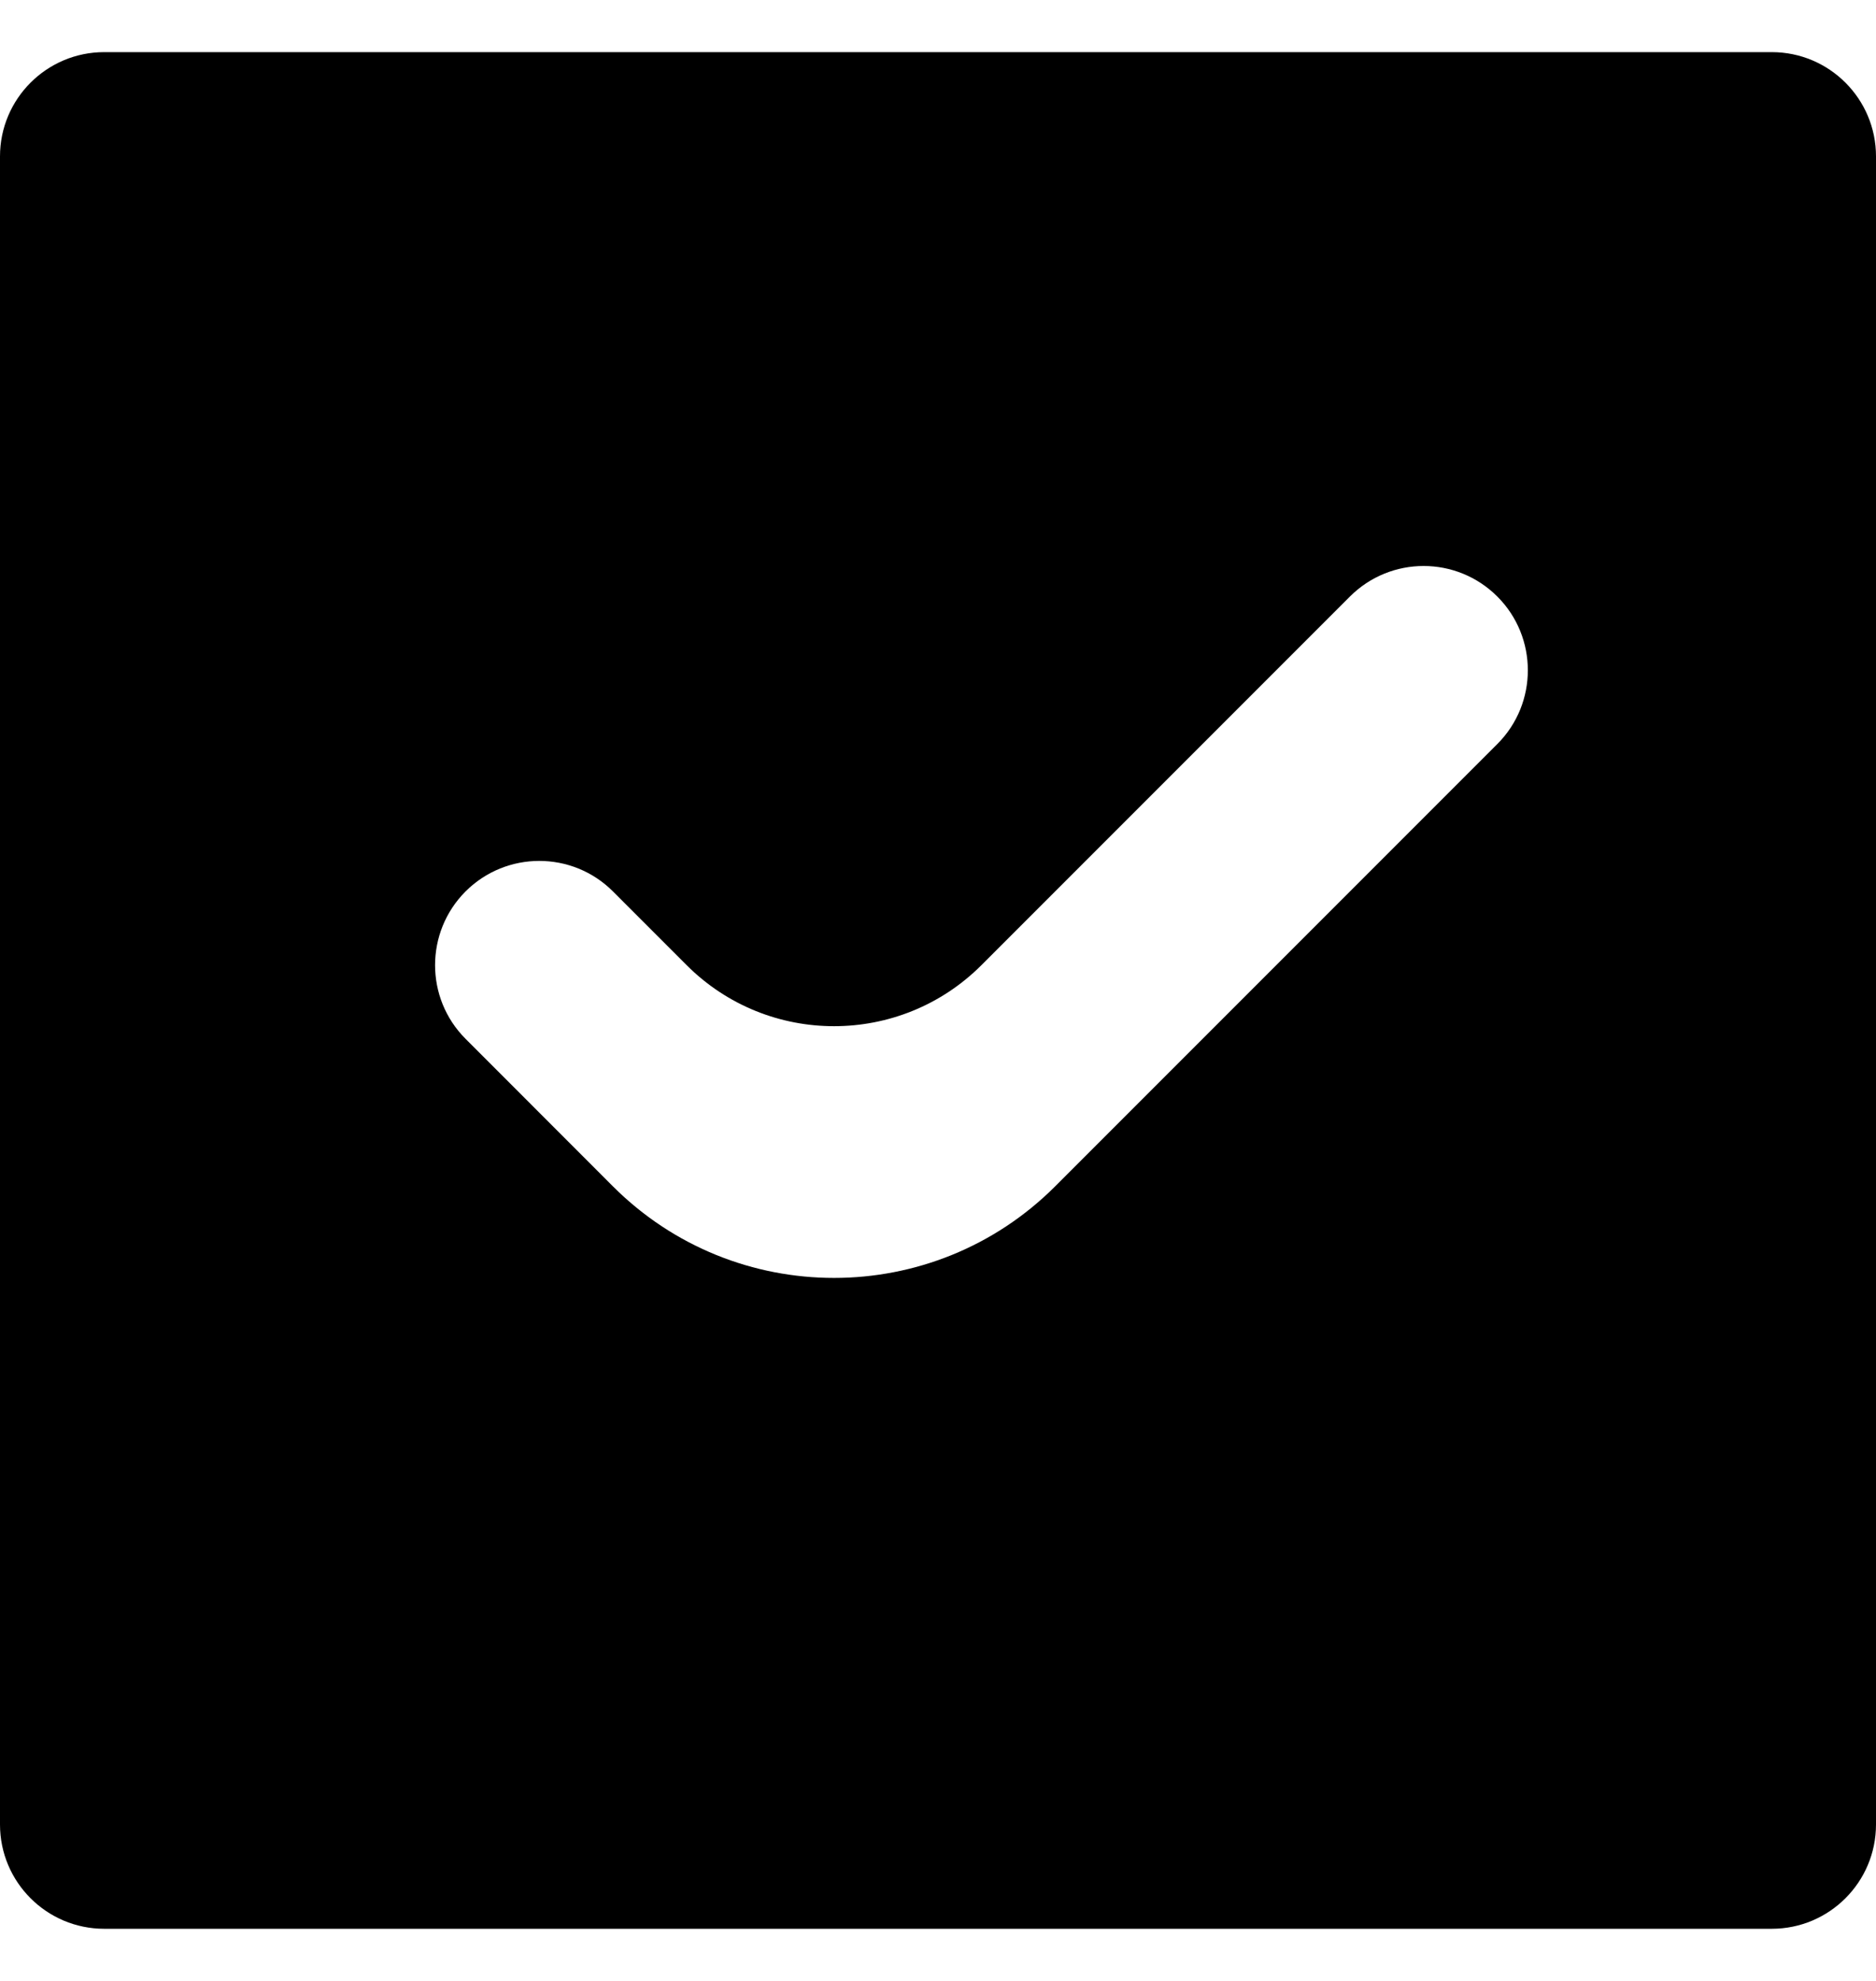 <svg width="18" height="19" viewBox="0 0 18 19" fill="none" xmlns="http://www.w3.org/2000/svg">
<path d="M1 0.5H17C17.552 0.5 18 0.948 18 1.5V17.5C18 18.052 17.552 18.5 17 18.5H1C0.448 18.5 0 18.052 0 17.5V1.5C0 0.948 0.448 0.5 1 0.5ZM5.881 11.379C7.053 12.55 8.952 12.55 10.124 11.379L14.367 7.136C14.757 6.746 14.757 6.112 14.367 5.722C13.976 5.331 13.343 5.331 12.952 5.722L9.417 9.257C8.636 10.038 7.369 10.038 6.588 9.257L5.881 8.55C5.491 8.16 4.858 8.16 4.467 8.55C4.077 8.941 4.077 9.574 4.467 9.964L5.881 11.379Z" fill="black"/>
</svg>
